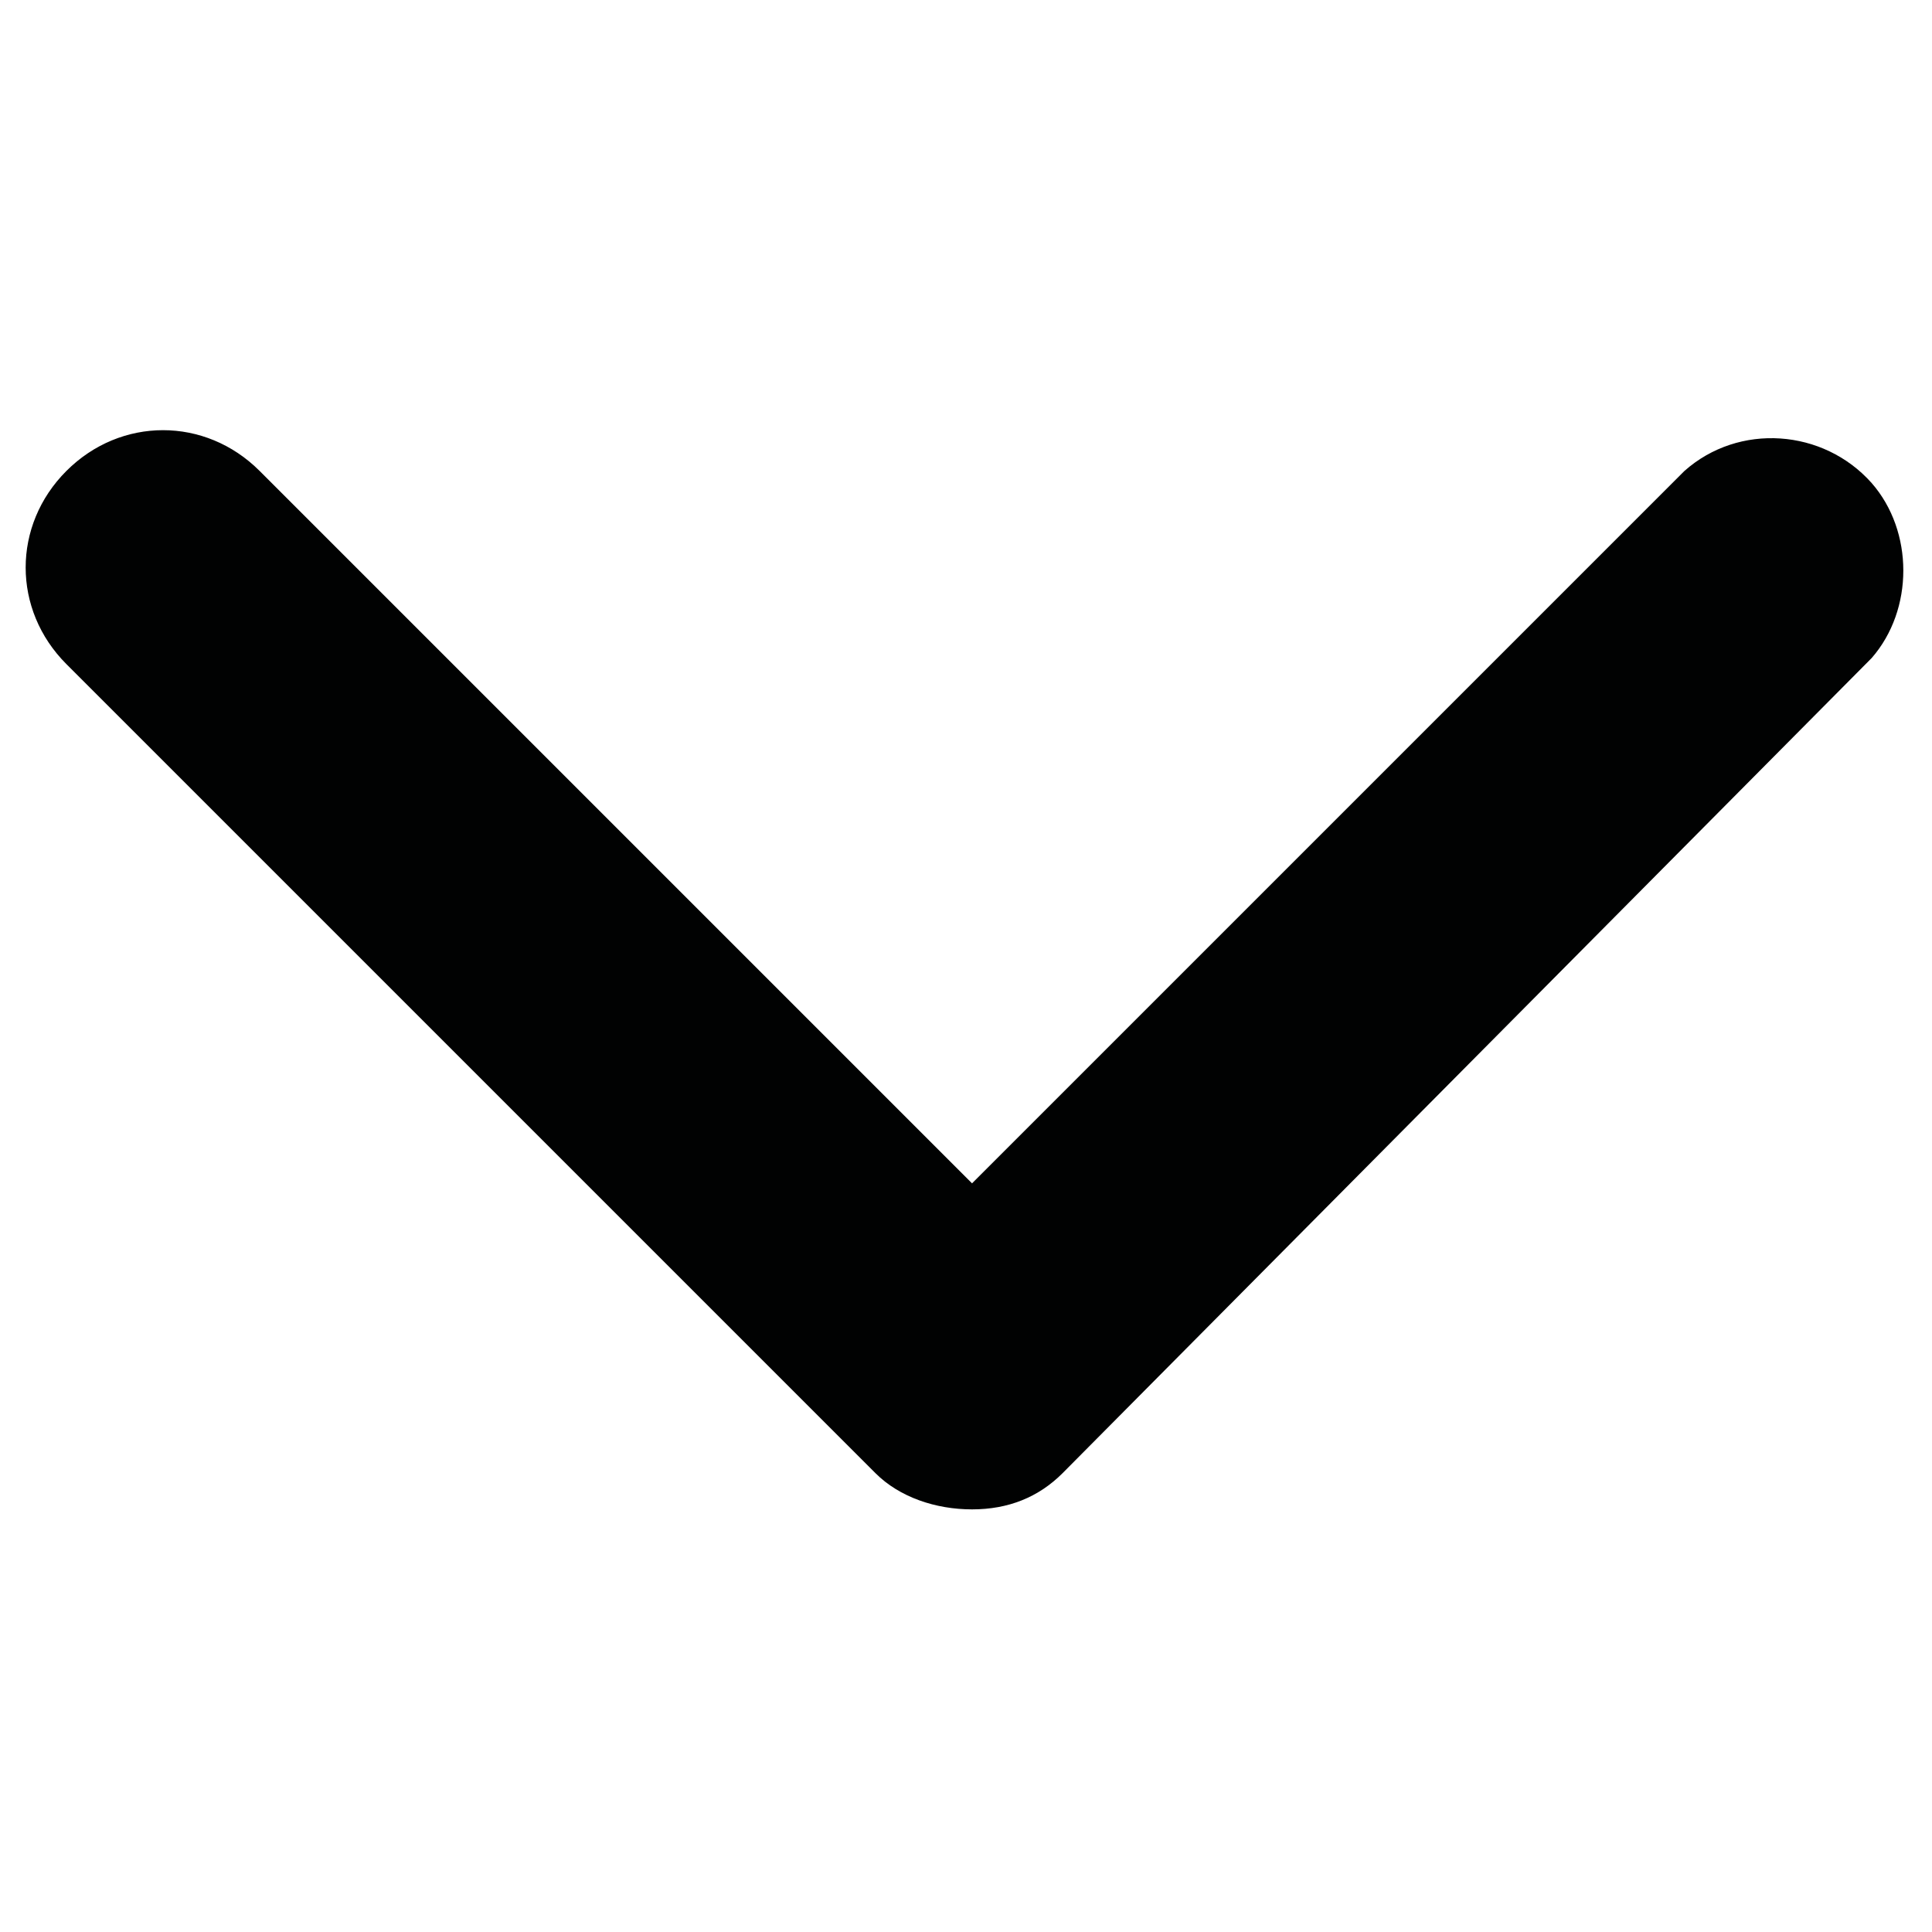 <?xml version="1.0" encoding="utf-8"?>
<!-- Generator: Adobe Illustrator 26.0.1, SVG Export Plug-In . SVG Version: 6.00 Build 0)  -->
<svg version="1.0" id="Layer_1" xmlns="http://www.w3.org/2000/svg" xmlns:xlink="http://www.w3.org/1999/xlink" x="0px" y="0px"
	 viewBox="0 0 32 32" style="enable-background:new 0 0 32 32;" xml:space="preserve">
<style type="text/css">
	.st0{fill:#010202;}
</style>
<g id="_16">
	<path class="st0" d="M16.1,25c-0.6,0-1.2-0.2-1.6-0.6L1.1,11c-0.9-0.9-0.9-2.3,0-3.2s2.3-0.9,3.2,0l11.8,11.8L27.9,7.8
		C28.8,7,30.2,7.1,31,8c0.7,0.8,0.7,2.1,0,2.9L17.6,24.4C17.2,24.8,16.7,25,16.1,25L16.1,25z"/>
</g>
</svg>
